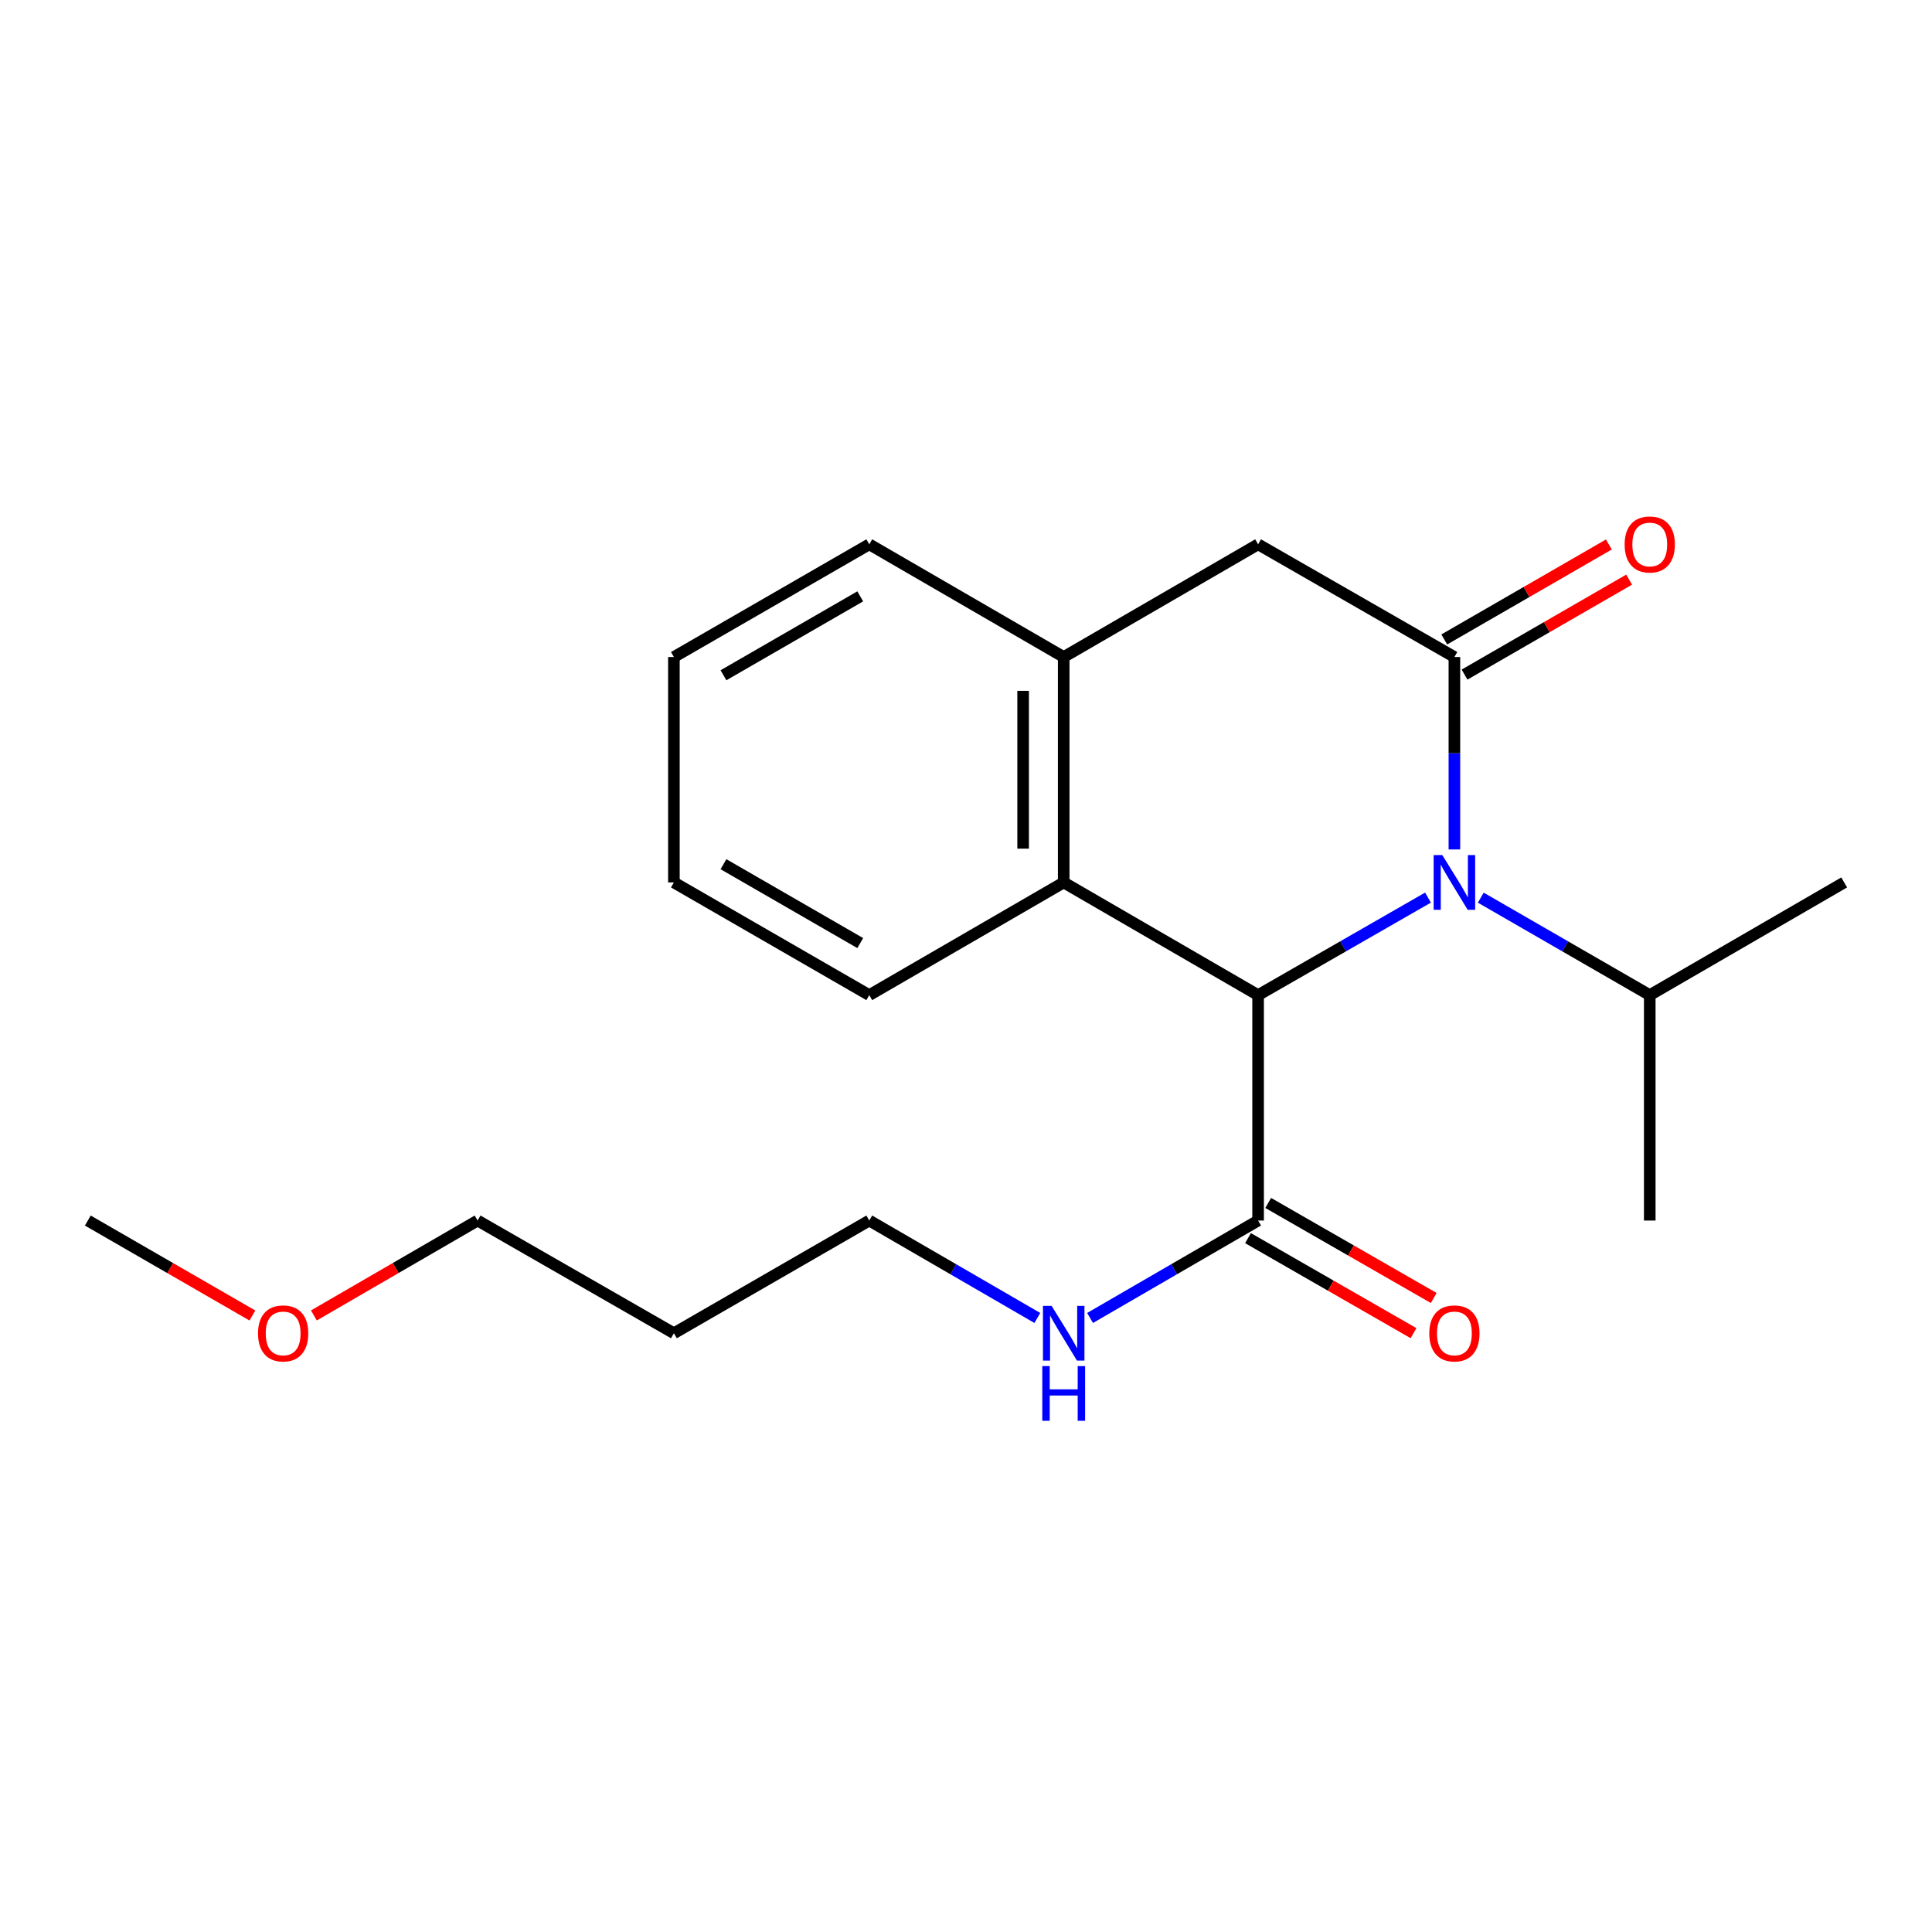 <?xml version='1.0' encoding='iso-8859-1'?>
<svg version='1.1' baseProfile='full'
              xmlns='http://www.w3.org/2000/svg'
                      xmlns:rdkit='http://www.rdkit.org/xml'
                      xmlns:xlink='http://www.w3.org/1999/xlink'
                  xml:space='preserve'
width='1000px' height='1000px' viewBox='0 0 1000 1000'>
<!-- END OF HEADER -->
<rect style='opacity:1.0;fill:#FFFFFF;stroke:none' width='1000' height='1000' x='0' y='0'> </rect>
<path class='bond-0' d='M 752.796,439.673 L 752.796,389.874' style='fill:none;fill-rule:evenodd;stroke:#0000FF;stroke-width:6px;stroke-linecap:butt;stroke-linejoin:miter;stroke-opacity:1' />
<path class='bond-0' d='M 752.796,389.874 L 752.796,340.075' style='fill:none;fill-rule:evenodd;stroke:#000000;stroke-width:6px;stroke-linecap:butt;stroke-linejoin:miter;stroke-opacity:1' />
<path class='bond-1' d='M 739.127,464.596 L 695.16,489.836' style='fill:none;fill-rule:evenodd;stroke:#0000FF;stroke-width:6px;stroke-linecap:butt;stroke-linejoin:miter;stroke-opacity:1' />
<path class='bond-1' d='M 695.16,489.836 L 651.192,515.076' style='fill:none;fill-rule:evenodd;stroke:#000000;stroke-width:6px;stroke-linecap:butt;stroke-linejoin:miter;stroke-opacity:1' />
<path class='bond-8' d='M 766.454,464.628 L 810.182,489.852' style='fill:none;fill-rule:evenodd;stroke:#0000FF;stroke-width:6px;stroke-linecap:butt;stroke-linejoin:miter;stroke-opacity:1' />
<path class='bond-8' d='M 810.182,489.852 L 853.91,515.076' style='fill:none;fill-rule:evenodd;stroke:#000000;stroke-width:6px;stroke-linecap:butt;stroke-linejoin:miter;stroke-opacity:1' />
<path class='bond-4' d='M 752.796,340.075 L 651.192,281.737' style='fill:none;fill-rule:evenodd;stroke:#000000;stroke-width:6px;stroke-linecap:butt;stroke-linejoin:miter;stroke-opacity:1' />
<path class='bond-6' d='M 758.043,349.168 L 800.64,324.592' style='fill:none;fill-rule:evenodd;stroke:#000000;stroke-width:6px;stroke-linecap:butt;stroke-linejoin:miter;stroke-opacity:1' />
<path class='bond-6' d='M 800.64,324.592 L 843.238,300.015' style='fill:none;fill-rule:evenodd;stroke:#FF0000;stroke-width:6px;stroke-linecap:butt;stroke-linejoin:miter;stroke-opacity:1' />
<path class='bond-6' d='M 747.55,330.981 L 790.147,306.404' style='fill:none;fill-rule:evenodd;stroke:#000000;stroke-width:6px;stroke-linecap:butt;stroke-linejoin:miter;stroke-opacity:1' />
<path class='bond-6' d='M 790.147,306.404 L 832.745,281.827' style='fill:none;fill-rule:evenodd;stroke:#FF0000;stroke-width:6px;stroke-linecap:butt;stroke-linejoin:miter;stroke-opacity:1' />
<path class='bond-2' d='M 651.192,515.076 L 550.569,456.75' style='fill:none;fill-rule:evenodd;stroke:#000000;stroke-width:6px;stroke-linecap:butt;stroke-linejoin:miter;stroke-opacity:1' />
<path class='bond-3' d='M 651.192,515.076 L 651.192,631.751' style='fill:none;fill-rule:evenodd;stroke:#000000;stroke-width:6px;stroke-linecap:butt;stroke-linejoin:miter;stroke-opacity:1' />
<path class='bond-5' d='M 550.569,456.75 L 550.569,340.075' style='fill:none;fill-rule:evenodd;stroke:#000000;stroke-width:6px;stroke-linecap:butt;stroke-linejoin:miter;stroke-opacity:1' />
<path class='bond-5' d='M 529.571,439.249 L 529.571,357.576' style='fill:none;fill-rule:evenodd;stroke:#000000;stroke-width:6px;stroke-linecap:butt;stroke-linejoin:miter;stroke-opacity:1' />
<path class='bond-11' d='M 550.569,456.75 L 449.933,515.076' style='fill:none;fill-rule:evenodd;stroke:#000000;stroke-width:6px;stroke-linecap:butt;stroke-linejoin:miter;stroke-opacity:1' />
<path class='bond-7' d='M 645.965,640.855 L 688.802,665.451' style='fill:none;fill-rule:evenodd;stroke:#000000;stroke-width:6px;stroke-linecap:butt;stroke-linejoin:miter;stroke-opacity:1' />
<path class='bond-7' d='M 688.802,665.451 L 731.64,690.047' style='fill:none;fill-rule:evenodd;stroke:#FF0000;stroke-width:6px;stroke-linecap:butt;stroke-linejoin:miter;stroke-opacity:1' />
<path class='bond-7' d='M 656.42,622.646 L 699.257,647.242' style='fill:none;fill-rule:evenodd;stroke:#000000;stroke-width:6px;stroke-linecap:butt;stroke-linejoin:miter;stroke-opacity:1' />
<path class='bond-7' d='M 699.257,647.242 L 742.095,671.838' style='fill:none;fill-rule:evenodd;stroke:#FF0000;stroke-width:6px;stroke-linecap:butt;stroke-linejoin:miter;stroke-opacity:1' />
<path class='bond-9' d='M 651.192,631.751 L 607.704,656.963' style='fill:none;fill-rule:evenodd;stroke:#000000;stroke-width:6px;stroke-linecap:butt;stroke-linejoin:miter;stroke-opacity:1' />
<path class='bond-9' d='M 607.704,656.963 L 564.216,682.176' style='fill:none;fill-rule:evenodd;stroke:#0000FF;stroke-width:6px;stroke-linecap:butt;stroke-linejoin:miter;stroke-opacity:1' />
<path class='bond-21' d='M 651.192,281.737 L 550.569,340.075' style='fill:none;fill-rule:evenodd;stroke:#000000;stroke-width:6px;stroke-linecap:butt;stroke-linejoin:miter;stroke-opacity:1' />
<path class='bond-12' d='M 550.569,340.075 L 449.933,281.737' style='fill:none;fill-rule:evenodd;stroke:#000000;stroke-width:6px;stroke-linecap:butt;stroke-linejoin:miter;stroke-opacity:1' />
<path class='bond-16' d='M 853.91,515.076 L 954.545,456.75' style='fill:none;fill-rule:evenodd;stroke:#000000;stroke-width:6px;stroke-linecap:butt;stroke-linejoin:miter;stroke-opacity:1' />
<path class='bond-17' d='M 853.91,515.076 L 853.91,631.751' style='fill:none;fill-rule:evenodd;stroke:#000000;stroke-width:6px;stroke-linecap:butt;stroke-linejoin:miter;stroke-opacity:1' />
<path class='bond-14' d='M 536.921,682.177 L 493.427,656.964' style='fill:none;fill-rule:evenodd;stroke:#0000FF;stroke-width:6px;stroke-linecap:butt;stroke-linejoin:miter;stroke-opacity:1' />
<path class='bond-14' d='M 493.427,656.964 L 449.933,631.751' style='fill:none;fill-rule:evenodd;stroke:#000000;stroke-width:6px;stroke-linecap:butt;stroke-linejoin:miter;stroke-opacity:1' />
<path class='bond-10' d='M 348.808,690.088 L 449.933,631.751' style='fill:none;fill-rule:evenodd;stroke:#000000;stroke-width:6px;stroke-linecap:butt;stroke-linejoin:miter;stroke-opacity:1' />
<path class='bond-15' d='M 348.808,690.088 L 247.204,631.751' style='fill:none;fill-rule:evenodd;stroke:#000000;stroke-width:6px;stroke-linecap:butt;stroke-linejoin:miter;stroke-opacity:1' />
<path class='bond-19' d='M 449.933,515.076 L 348.808,456.75' style='fill:none;fill-rule:evenodd;stroke:#000000;stroke-width:6px;stroke-linecap:butt;stroke-linejoin:miter;stroke-opacity:1' />
<path class='bond-19' d='M 445.255,488.138 L 374.467,447.31' style='fill:none;fill-rule:evenodd;stroke:#000000;stroke-width:6px;stroke-linecap:butt;stroke-linejoin:miter;stroke-opacity:1' />
<path class='bond-22' d='M 449.933,281.737 L 348.808,340.075' style='fill:none;fill-rule:evenodd;stroke:#000000;stroke-width:6px;stroke-linecap:butt;stroke-linejoin:miter;stroke-opacity:1' />
<path class='bond-22' d='M 445.257,308.676 L 374.469,349.512' style='fill:none;fill-rule:evenodd;stroke:#000000;stroke-width:6px;stroke-linecap:butt;stroke-linejoin:miter;stroke-opacity:1' />
<path class='bond-13' d='M 162.465,680.868 L 204.834,656.309' style='fill:none;fill-rule:evenodd;stroke:#FF0000;stroke-width:6px;stroke-linecap:butt;stroke-linejoin:miter;stroke-opacity:1' />
<path class='bond-13' d='M 204.834,656.309 L 247.204,631.751' style='fill:none;fill-rule:evenodd;stroke:#000000;stroke-width:6px;stroke-linecap:butt;stroke-linejoin:miter;stroke-opacity:1' />
<path class='bond-18' d='M 130.639,680.903 L 88.046,656.327' style='fill:none;fill-rule:evenodd;stroke:#FF0000;stroke-width:6px;stroke-linecap:butt;stroke-linejoin:miter;stroke-opacity:1' />
<path class='bond-18' d='M 88.046,656.327 L 45.455,631.751' style='fill:none;fill-rule:evenodd;stroke:#000000;stroke-width:6px;stroke-linecap:butt;stroke-linejoin:miter;stroke-opacity:1' />
<path class='bond-20' d='M 348.808,456.75 L 348.808,340.075' style='fill:none;fill-rule:evenodd;stroke:#000000;stroke-width:6px;stroke-linecap:butt;stroke-linejoin:miter;stroke-opacity:1' />
<path  class='atom-0' d='M 746.536 442.59
L 755.816 457.59
Q 756.736 459.07, 758.216 461.75
Q 759.696 464.43, 759.776 464.59
L 759.776 442.59
L 763.536 442.59
L 763.536 470.91
L 759.656 470.91
L 749.696 454.51
Q 748.536 452.59, 747.296 450.39
Q 746.096 448.19, 745.736 447.51
L 745.736 470.91
L 742.056 470.91
L 742.056 442.59
L 746.536 442.59
' fill='#0000FF'/>
<path  class='atom-7' d='M 840.91 281.817
Q 840.91 275.017, 844.27 271.217
Q 847.63 267.417, 853.91 267.417
Q 860.19 267.417, 863.55 271.217
Q 866.91 275.017, 866.91 281.817
Q 866.91 288.697, 863.51 292.617
Q 860.11 296.497, 853.91 296.497
Q 847.67 296.497, 844.27 292.617
Q 840.91 288.737, 840.91 281.817
M 853.91 293.297
Q 858.23 293.297, 860.55 290.417
Q 862.91 287.497, 862.91 281.817
Q 862.91 276.257, 860.55 273.457
Q 858.23 270.617, 853.91 270.617
Q 849.59 270.617, 847.23 273.417
Q 844.91 276.217, 844.91 281.817
Q 844.91 287.537, 847.23 290.417
Q 849.59 293.297, 853.91 293.297
' fill='#FF0000'/>
<path  class='atom-8' d='M 739.796 690.168
Q 739.796 683.368, 743.156 679.568
Q 746.516 675.768, 752.796 675.768
Q 759.076 675.768, 762.436 679.568
Q 765.796 683.368, 765.796 690.168
Q 765.796 697.048, 762.396 700.968
Q 758.996 704.848, 752.796 704.848
Q 746.556 704.848, 743.156 700.968
Q 739.796 697.088, 739.796 690.168
M 752.796 701.648
Q 757.116 701.648, 759.436 698.768
Q 761.796 695.848, 761.796 690.168
Q 761.796 684.608, 759.436 681.808
Q 757.116 678.968, 752.796 678.968
Q 748.476 678.968, 746.116 681.768
Q 743.796 684.568, 743.796 690.168
Q 743.796 695.888, 746.116 698.768
Q 748.476 701.648, 752.796 701.648
' fill='#FF0000'/>
<path  class='atom-10' d='M 544.309 675.928
L 553.589 690.928
Q 554.509 692.408, 555.989 695.088
Q 557.469 697.768, 557.549 697.928
L 557.549 675.928
L 561.309 675.928
L 561.309 704.248
L 557.429 704.248
L 547.469 687.848
Q 546.309 685.928, 545.069 683.728
Q 543.869 681.528, 543.509 680.848
L 543.509 704.248
L 539.829 704.248
L 539.829 675.928
L 544.309 675.928
' fill='#0000FF'/>
<path  class='atom-10' d='M 539.489 707.08
L 543.329 707.08
L 543.329 719.12
L 557.809 719.12
L 557.809 707.08
L 561.649 707.08
L 561.649 735.4
L 557.809 735.4
L 557.809 722.32
L 543.329 722.32
L 543.329 735.4
L 539.489 735.4
L 539.489 707.08
' fill='#0000FF'/>
<path  class='atom-14' d='M 133.557 690.168
Q 133.557 683.368, 136.917 679.568
Q 140.277 675.768, 146.557 675.768
Q 152.837 675.768, 156.197 679.568
Q 159.557 683.368, 159.557 690.168
Q 159.557 697.048, 156.157 700.968
Q 152.757 704.848, 146.557 704.848
Q 140.317 704.848, 136.917 700.968
Q 133.557 697.088, 133.557 690.168
M 146.557 701.648
Q 150.877 701.648, 153.197 698.768
Q 155.557 695.848, 155.557 690.168
Q 155.557 684.608, 153.197 681.808
Q 150.877 678.968, 146.557 678.968
Q 142.237 678.968, 139.877 681.768
Q 137.557 684.568, 137.557 690.168
Q 137.557 695.888, 139.877 698.768
Q 142.237 701.648, 146.557 701.648
' fill='#FF0000'/>
</svg>
